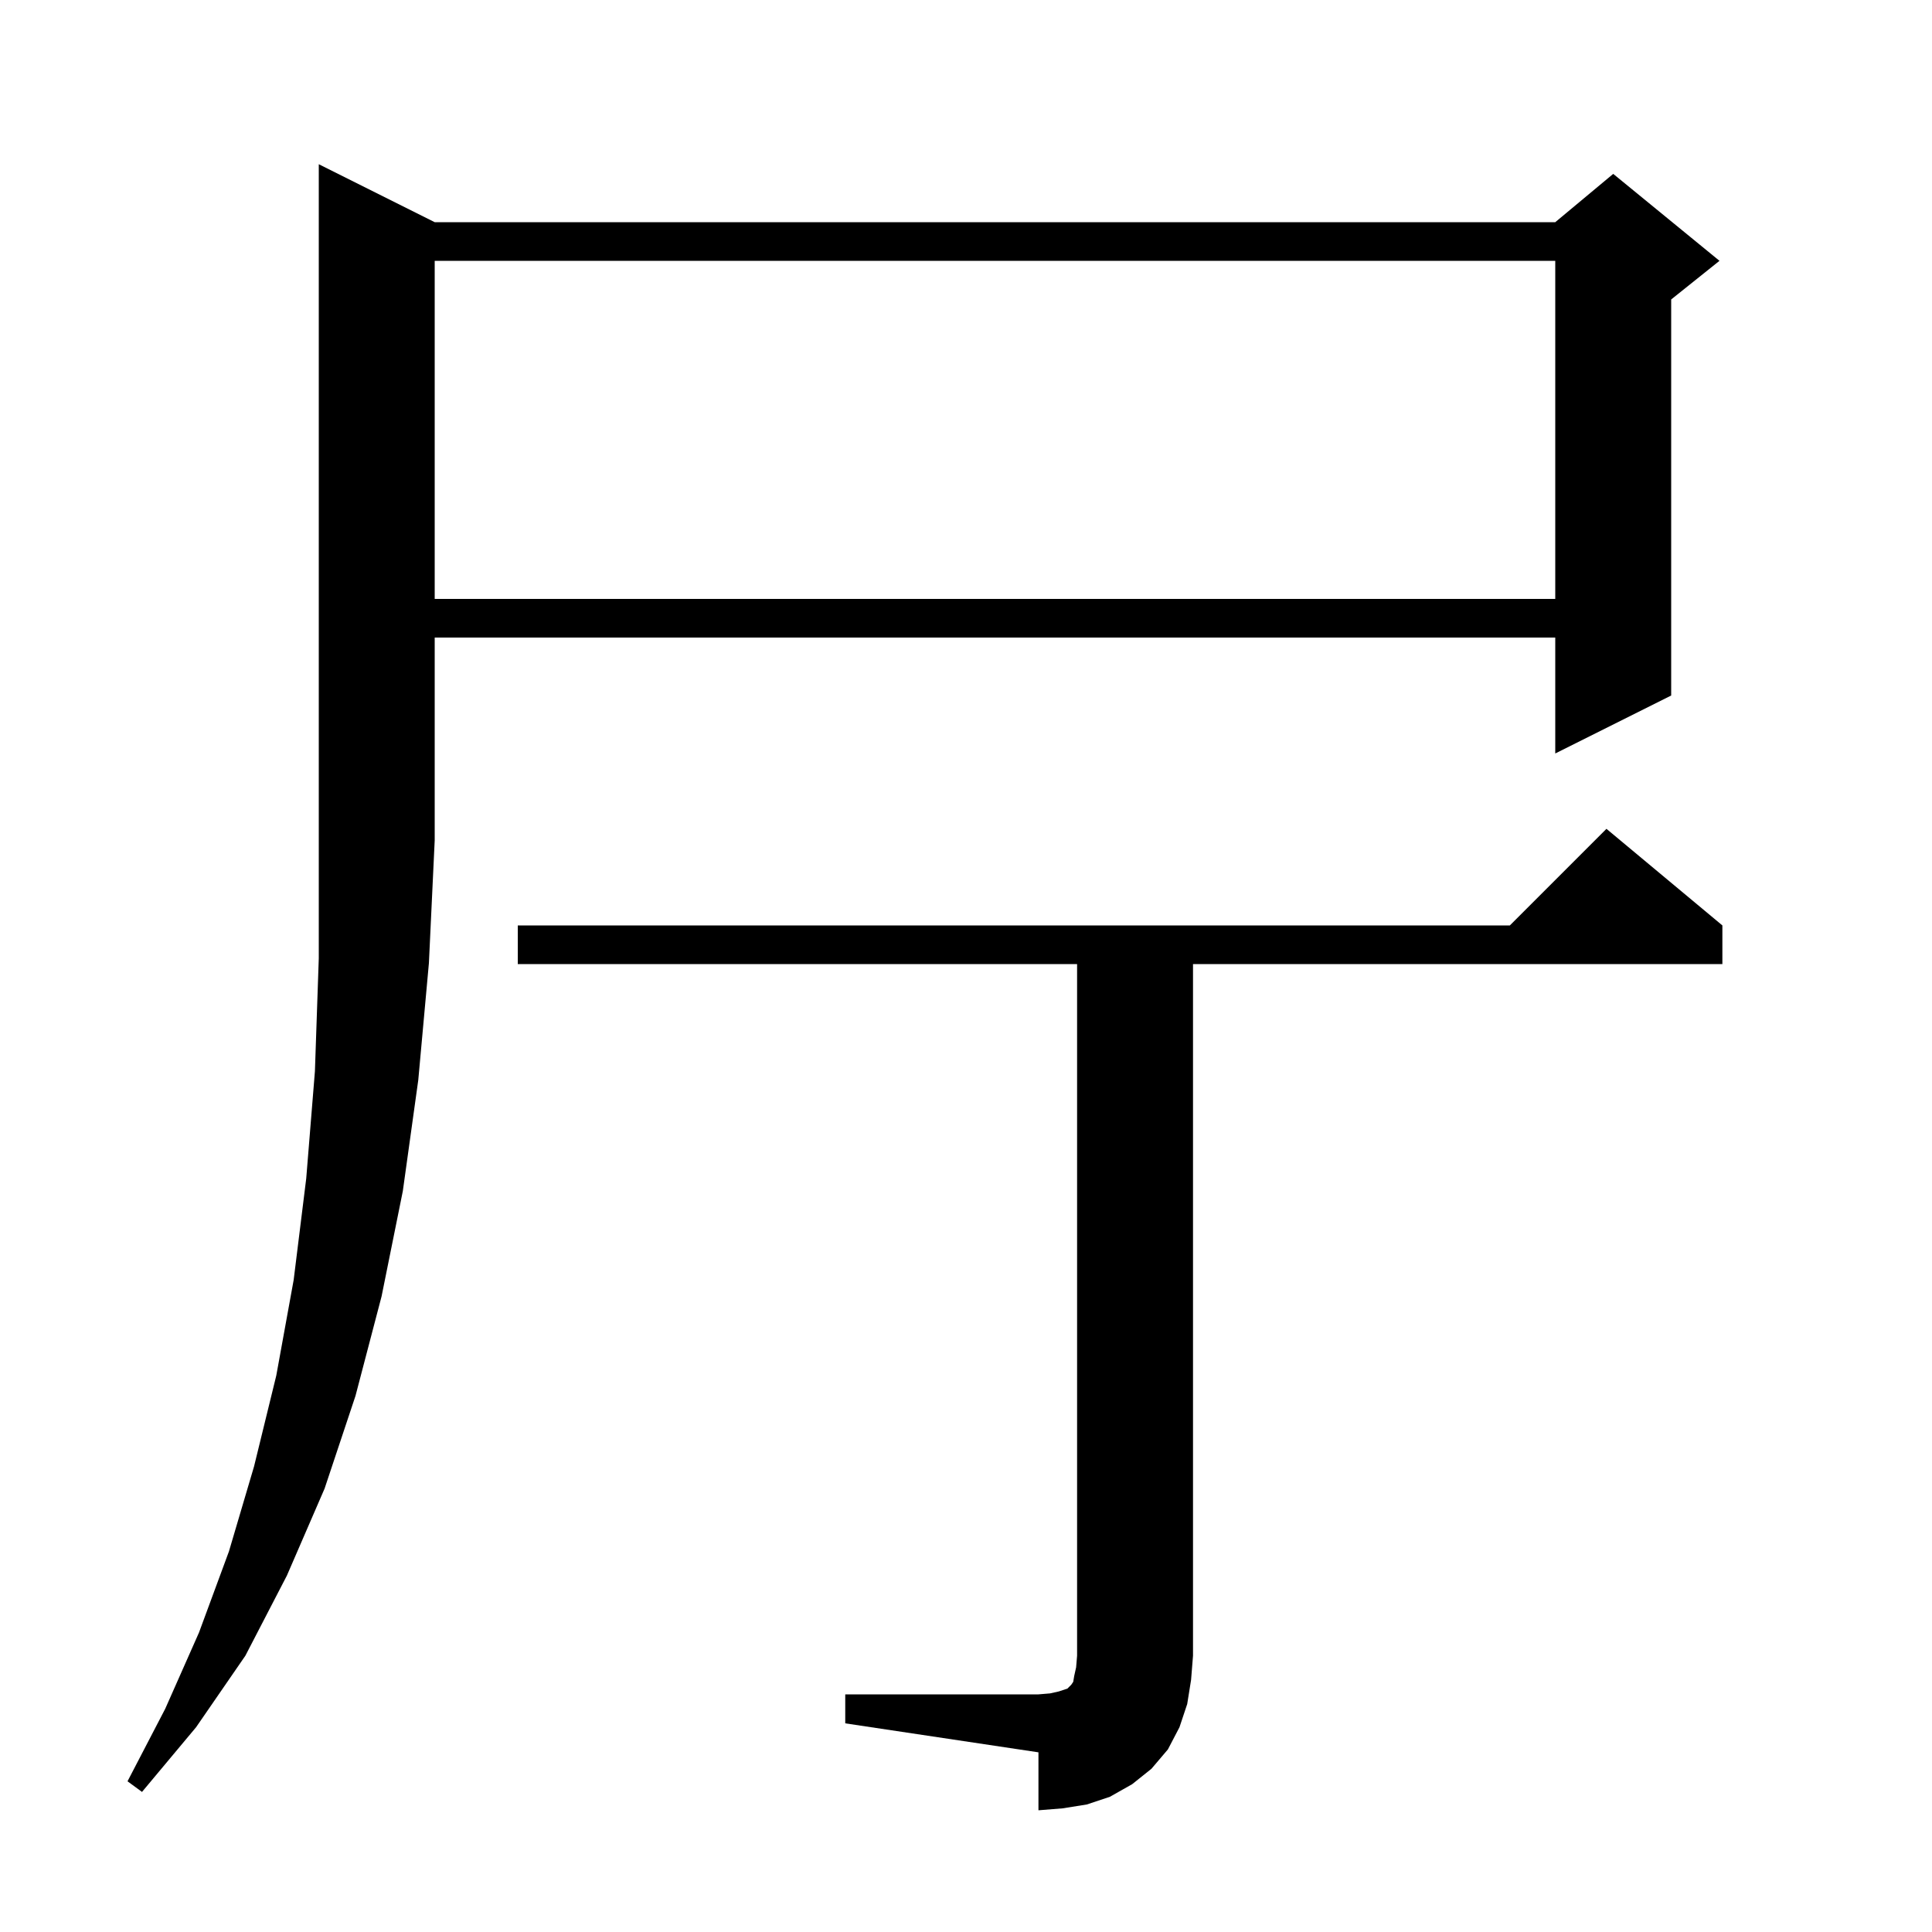<svg xmlns="http://www.w3.org/2000/svg" xmlns:xlink="http://www.w3.org/1999/xlink" version="1.1" baseProfile="full" viewBox="0 0 200 200" width="200" height="200"><g fill="currentColor"><path d="M 87.5 175.4 L 107.5 175.4 L 108.7 175.3 L 109.6 175.1 L 110.5 174.8 L 110.9 174.4 L 111.1 174.1 L 111.2 173.5 L 111.4 172.6 L 111.5 171.4 L 111.5 99.8 L 53.6 99.8 L 53.6 95.8 L 156.3 95.8 L 166.3 85.8 L 178.3 95.8 L 178.3 99.8 L 123.5 99.8 L 123.5 171.4 L 123.3 173.9 L 122.9 176.4 L 122.1 178.8 L 120.9 181.1 L 119.2 183.1 L 117.2 184.7 L 114.9 186.0 L 112.5 186.8 L 110.0 187.2 L 107.5 187.4 L 107.5 181.4 L 87.5 178.4 Z M 45.0 23.0 L 161.0 23.0 L 167.0 18.0 L 178.0 27.0 L 173.0 31.0 L 173.0 72.0 L 161.0 78.0 L 161.0 66.0 L 45.0 66.0 L 45.0 87.0 L 44.4 99.7 L 43.3 111.8 L 41.7 123.3 L 39.5 134.2 L 36.8 144.5 L 33.6 154.1 L 29.7 163.1 L 25.4 171.4 L 20.3 178.8 L 14.7 185.5 L 13.2 184.4 L 17.1 176.9 L 20.6 169.0 L 23.7 160.6 L 26.3 151.8 L 28.6 142.4 L 30.4 132.5 L 31.7 122.0 L 32.6 110.9 L 33.0 99.2 L 33.0 17.0 Z M 45.0 27.0 L 45.0 62.0 L 161.0 62.0 L 161.0 27.0 Z "/></g></svg>